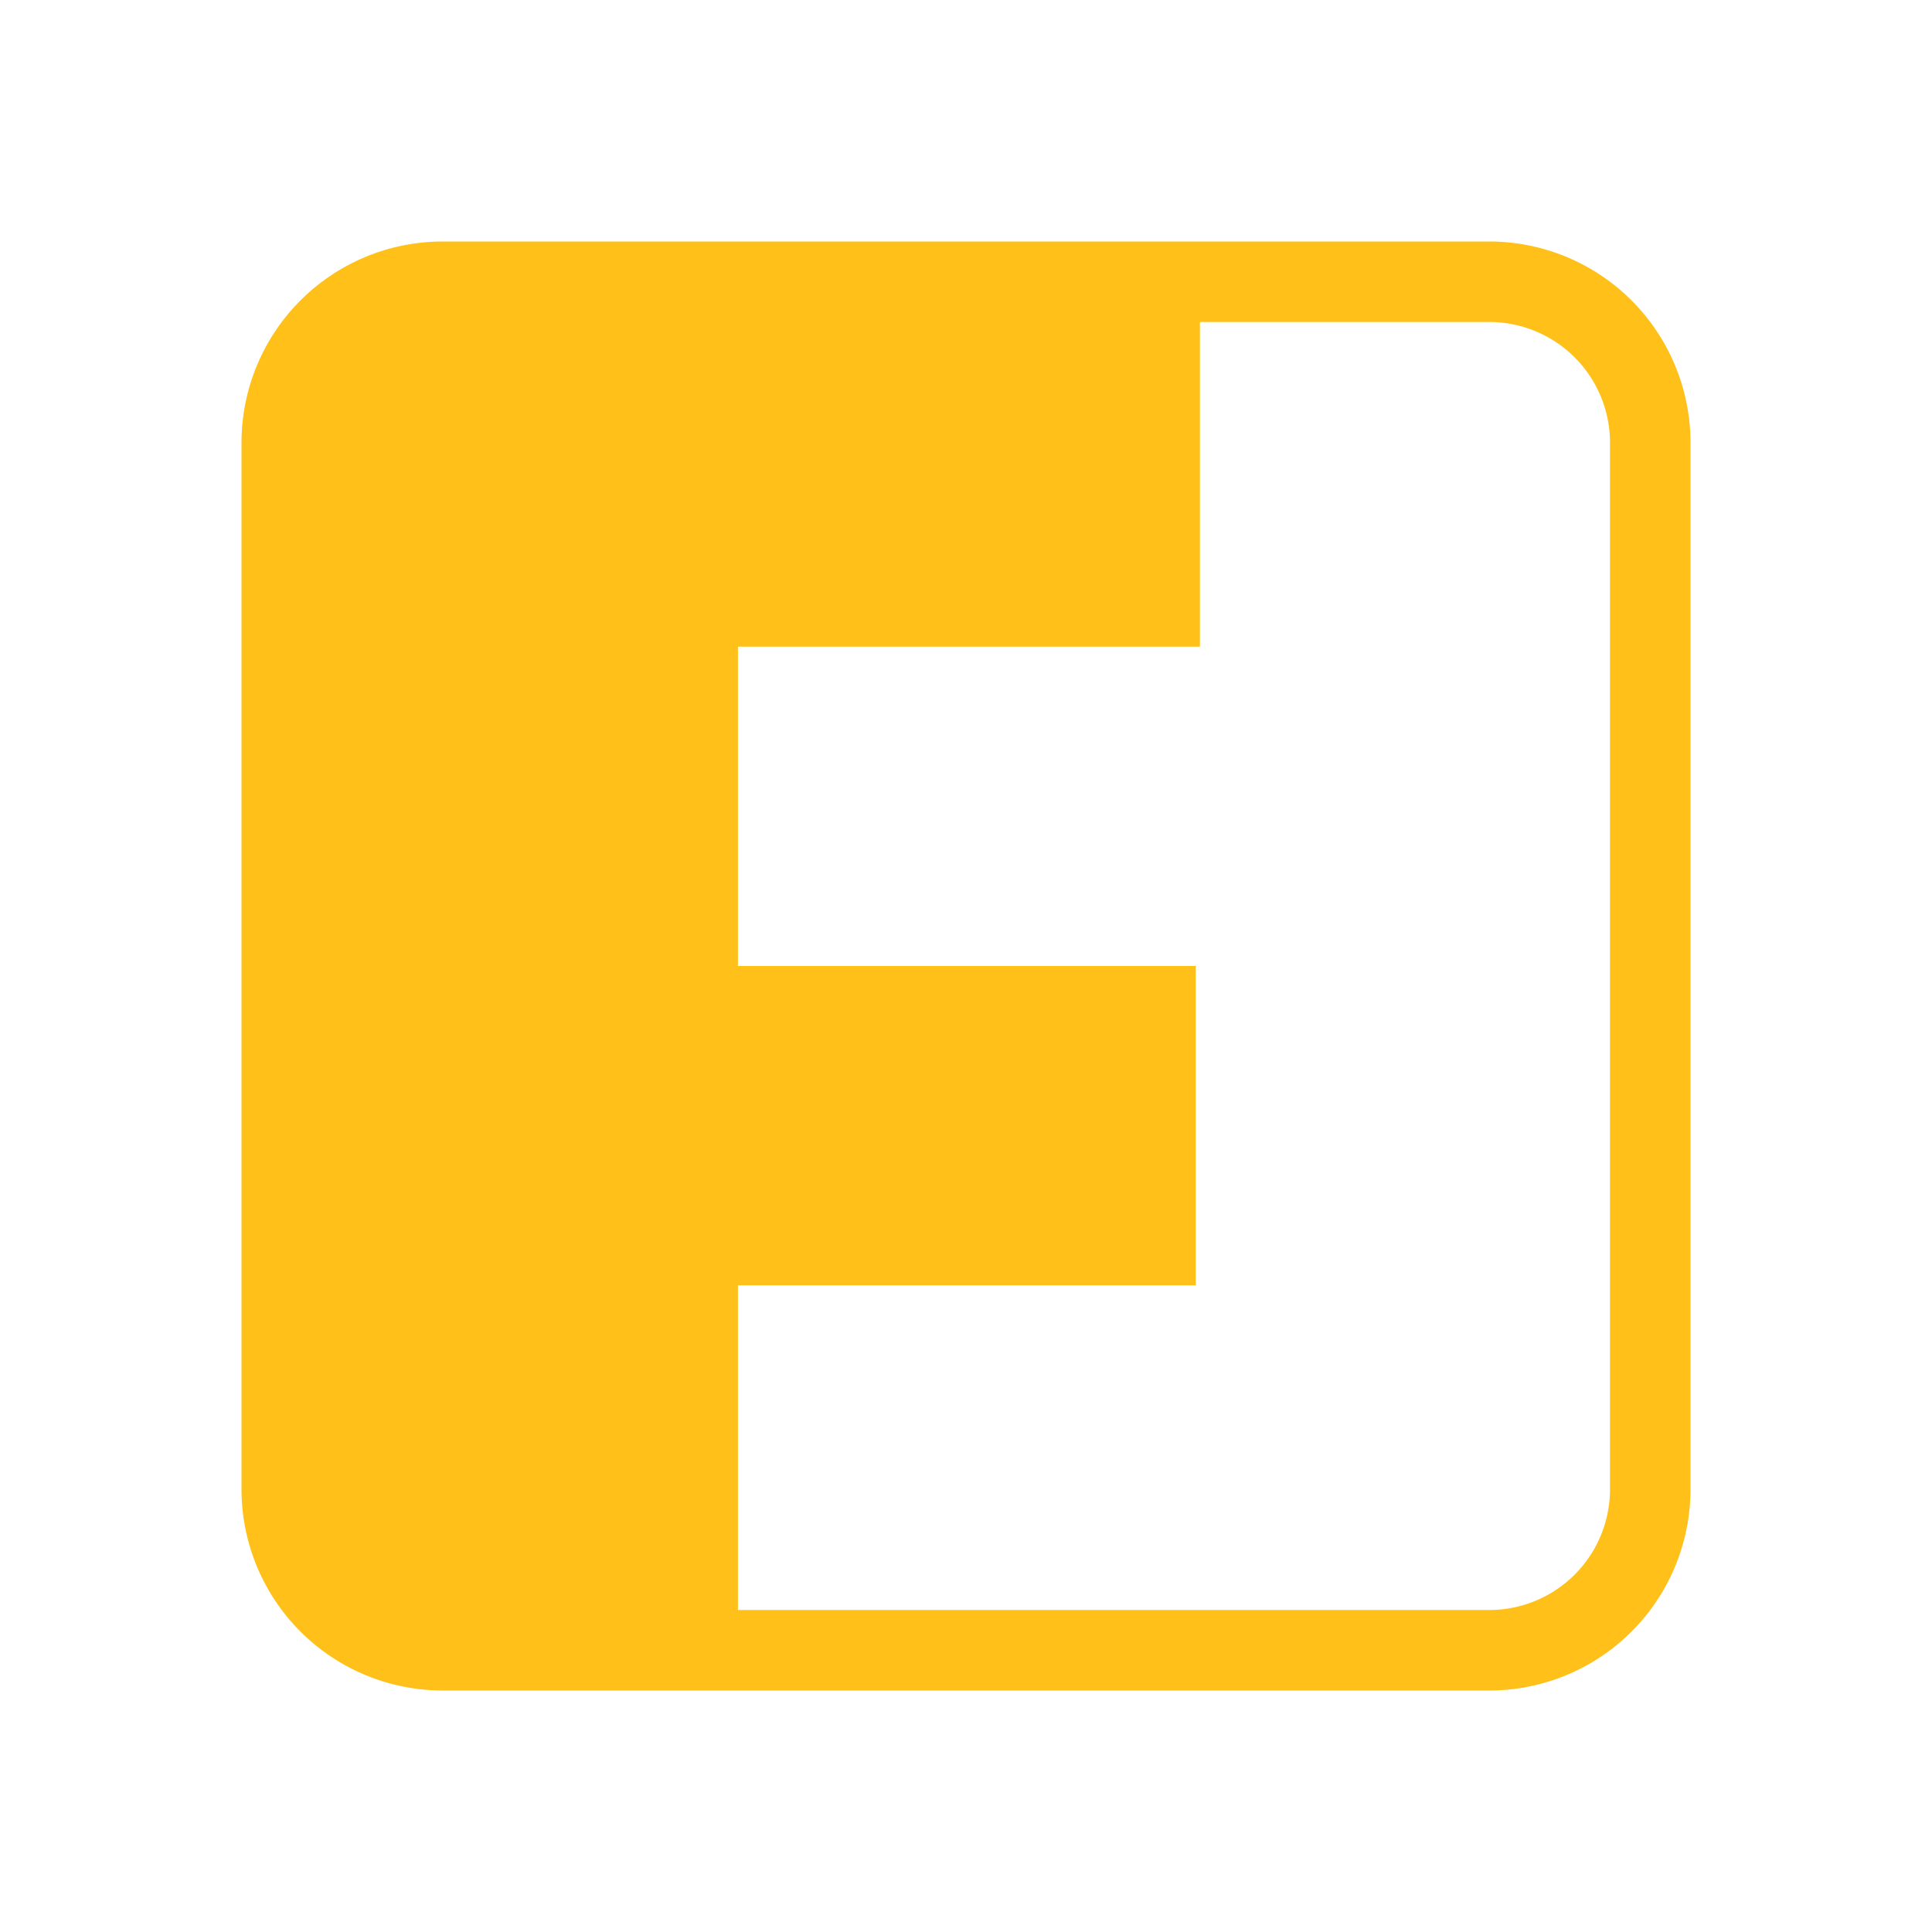 <svg viewBox="0 0 24 24" xmlns="http://www.w3.org/2000/svg" fill-rule="evenodd" clip-rule="evenodd" stroke-linecap="round" stroke-linejoin="round" stroke-miterlimit="1.5"><path d="M20.5 5.5a2 2 0 0 0-2-2h-13a2 2 0 0 0-2 2v13a2 2 0 0 0 2 2h13a2 2 0 0 0 2-2v-13z" fill="none" stroke="#ffc019"/><path d="M14.906 3.5v4.533H9.167V12h5.687v3.967H9.167V20.5H5.5a2 2 0 0 1-2-2v-13a2 2 0 0 1 2-2h9.406z" fill="#ffc019"/></svg>
